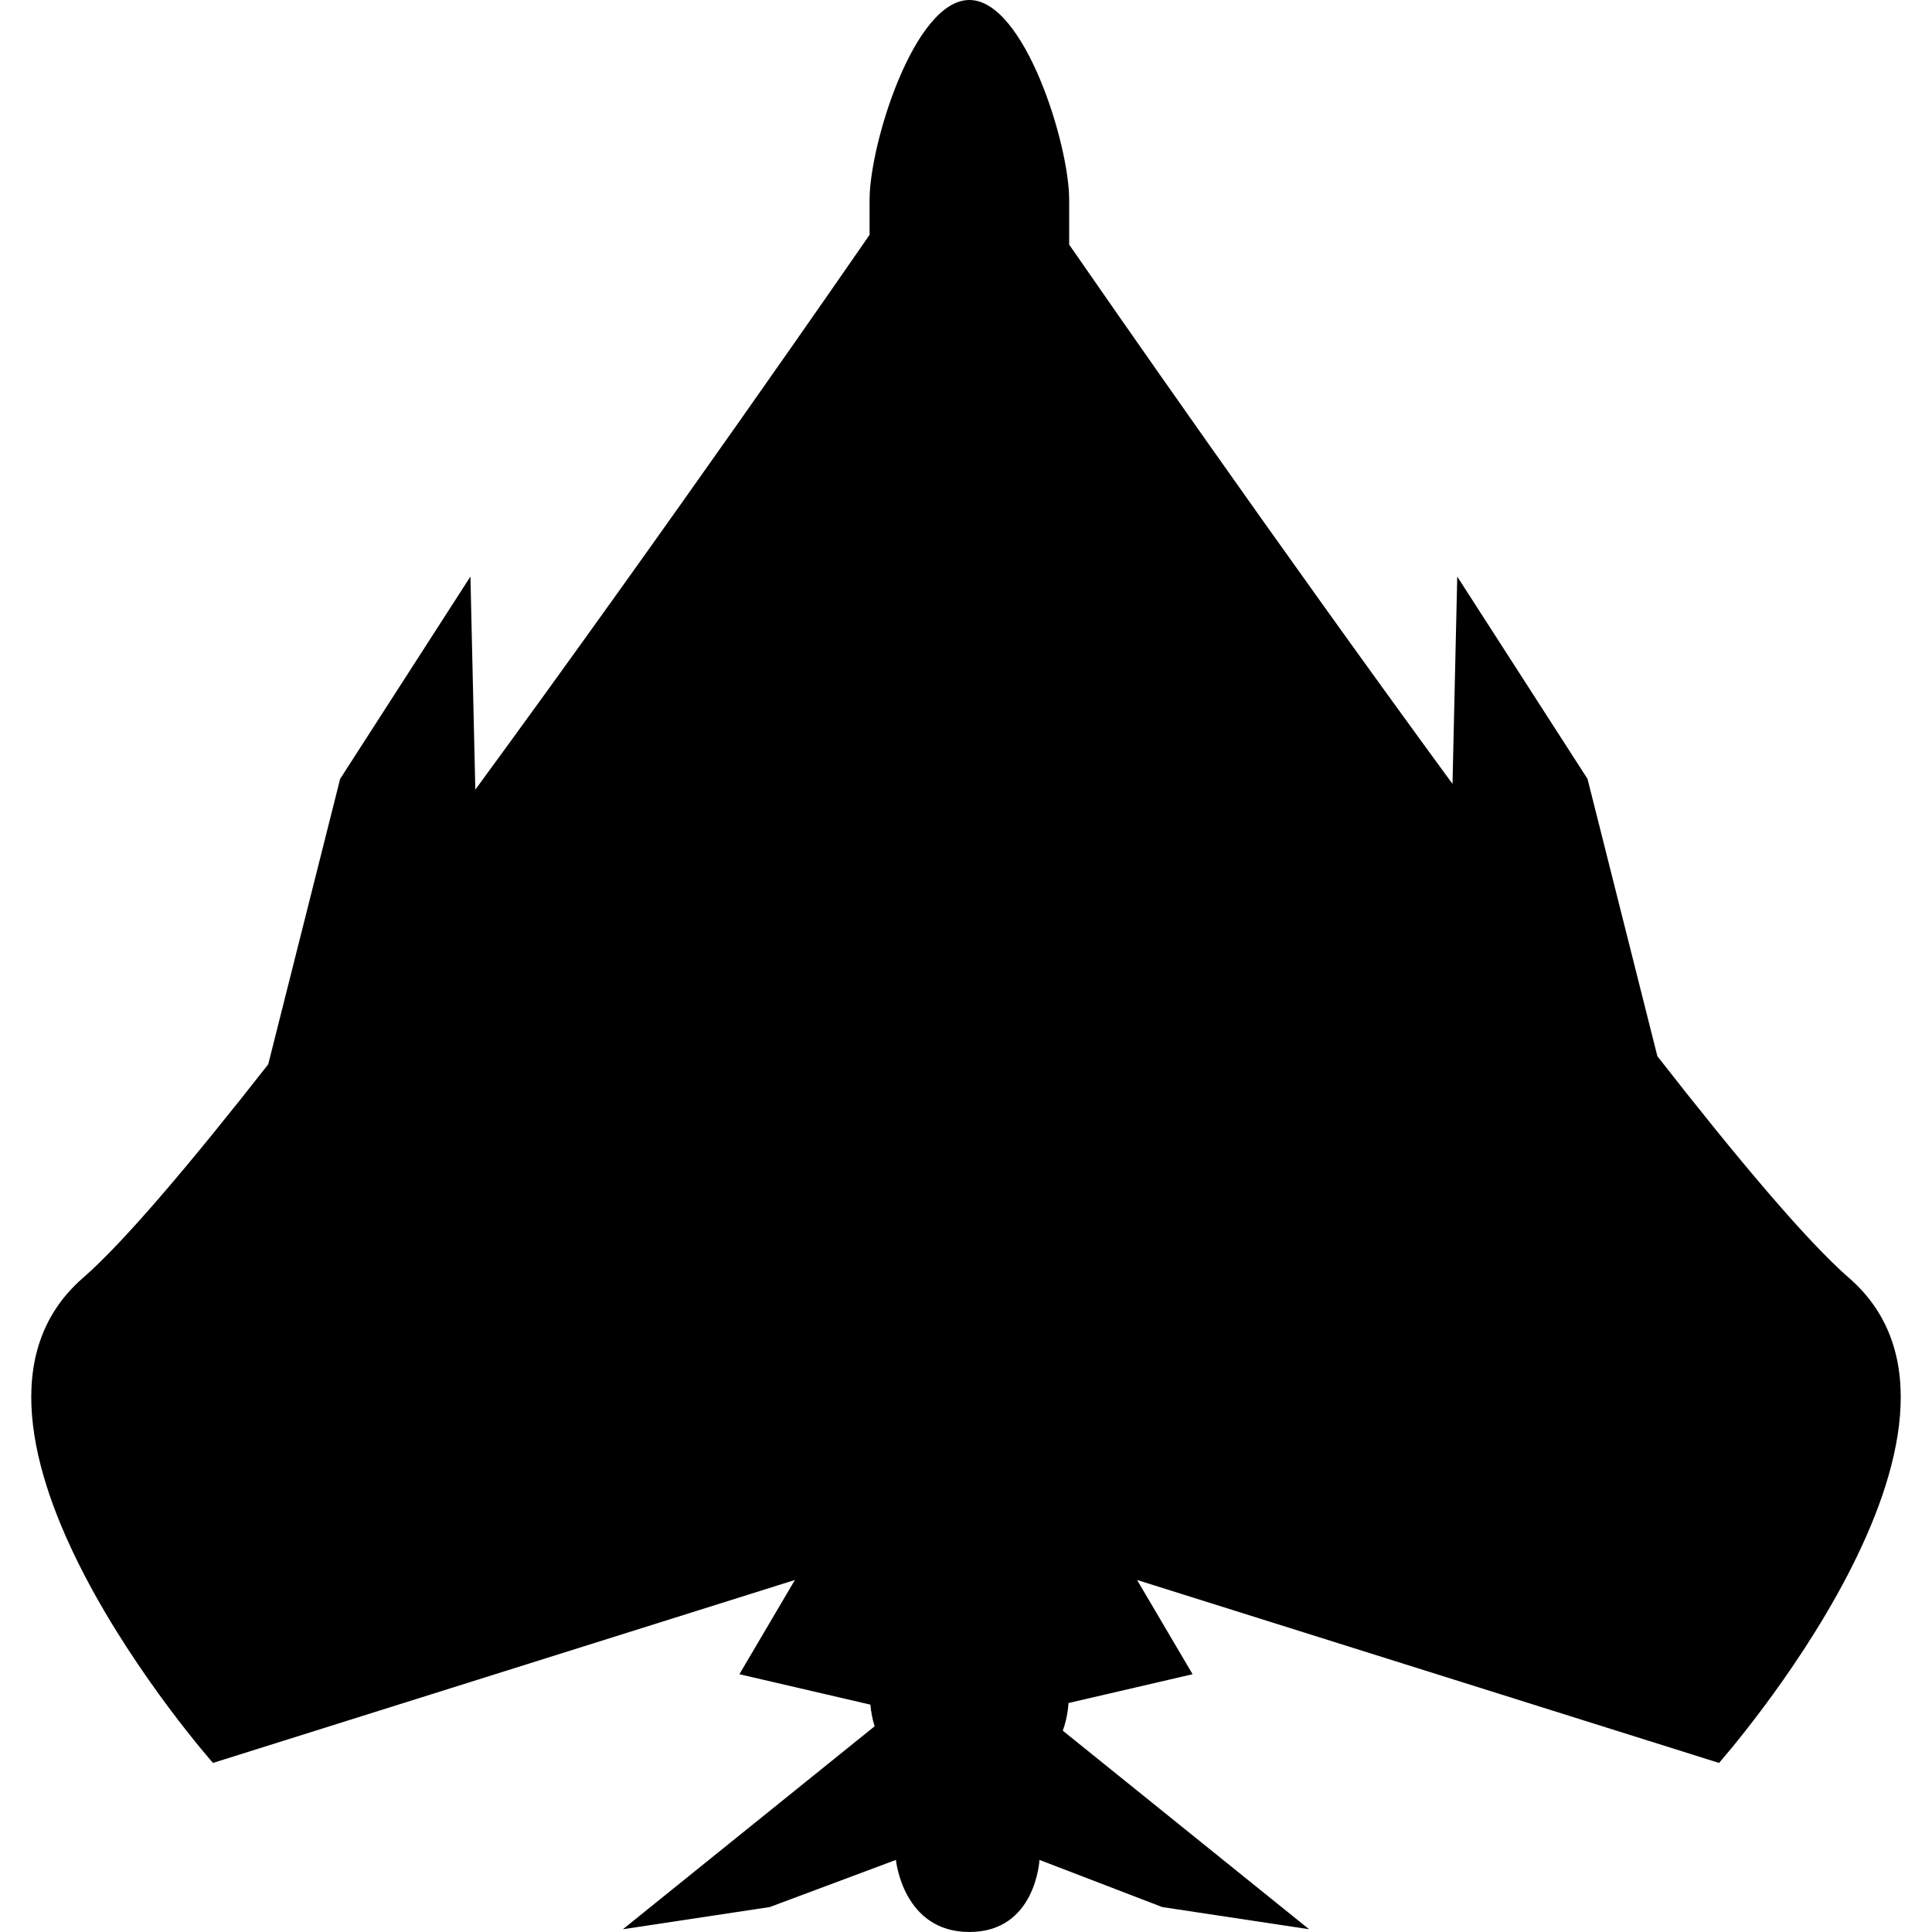 <?xml version="1.0" encoding="iso-8859-1"?>
<!-- Generator: Adobe Illustrator 16.0.0, SVG Export Plug-In . SVG Version: 6.00 Build 0)  -->
<!DOCTYPE svg PUBLIC "-//W3C//DTD SVG 1.1//EN" "http://www.w3.org/Graphics/SVG/1.1/DTD/svg11.dtd">
<svg version="1.1" id="Capa_1" xmlns="http://www.w3.org/2000/svg" xmlns:xlink="http://www.w3.org/1999/xlink" x="0px" y="0px"
	 width="455.971px" height="455.971px" viewBox="0 0 455.971 455.971" style="enable-background:new 0 0 455.971 455.971;"
	 xml:space="preserve">
<g>
	<g>
		<path d="M436.37,301.589c-9.858-8.564-26.2-27.96-45.208-52.301l-16.49-65.458l-30.749-47.752l-1.118,48.931
			C301.384,128.438,261.35,70.757,252.333,57.73V47.101C252.333,34.091,241.79,0,228.781,0c-13.01,0-23.551,34.091-23.551,47.101
			v8.321c-3.737,5.416-47.701,69.044-93.05,130.939l-1.154-50.292l-30.749,47.754l-16.974,67.371
			C44.949,274.61,29.195,293.237,19.6,301.581c-39.902,34.672,30.663,114.488,30.663,114.488l137.343-43.177l-13.103,22.241
			l30.923,7.182c0.15,1.779,0.479,3.482,0.996,5.105l-59.41,47.9l34.668-5.237l29.767-11.125c0,0,1.633,17.012,17.334,17.012
			s16.543-17.012,16.543-17.012l28.966,11.125l34.668,5.237l-58.136-46.866c0.753-2.061,1.202-4.24,1.358-6.524l29.282-6.797
			l-13.101-22.241l137.343,43.177C405.705,416.069,476.276,336.253,436.37,301.589z"/>
	</g>
</g>
<g>
</g>
<g>
</g>
<g>
</g>
<g>
</g>
<g>
</g>
<g>
</g>
<g>
</g>
<g>
</g>
<g>
</g>
<g>
</g>
<g>
</g>
<g>
</g>
<g>
</g>
<g>
</g>
<g>
</g>
</svg>
